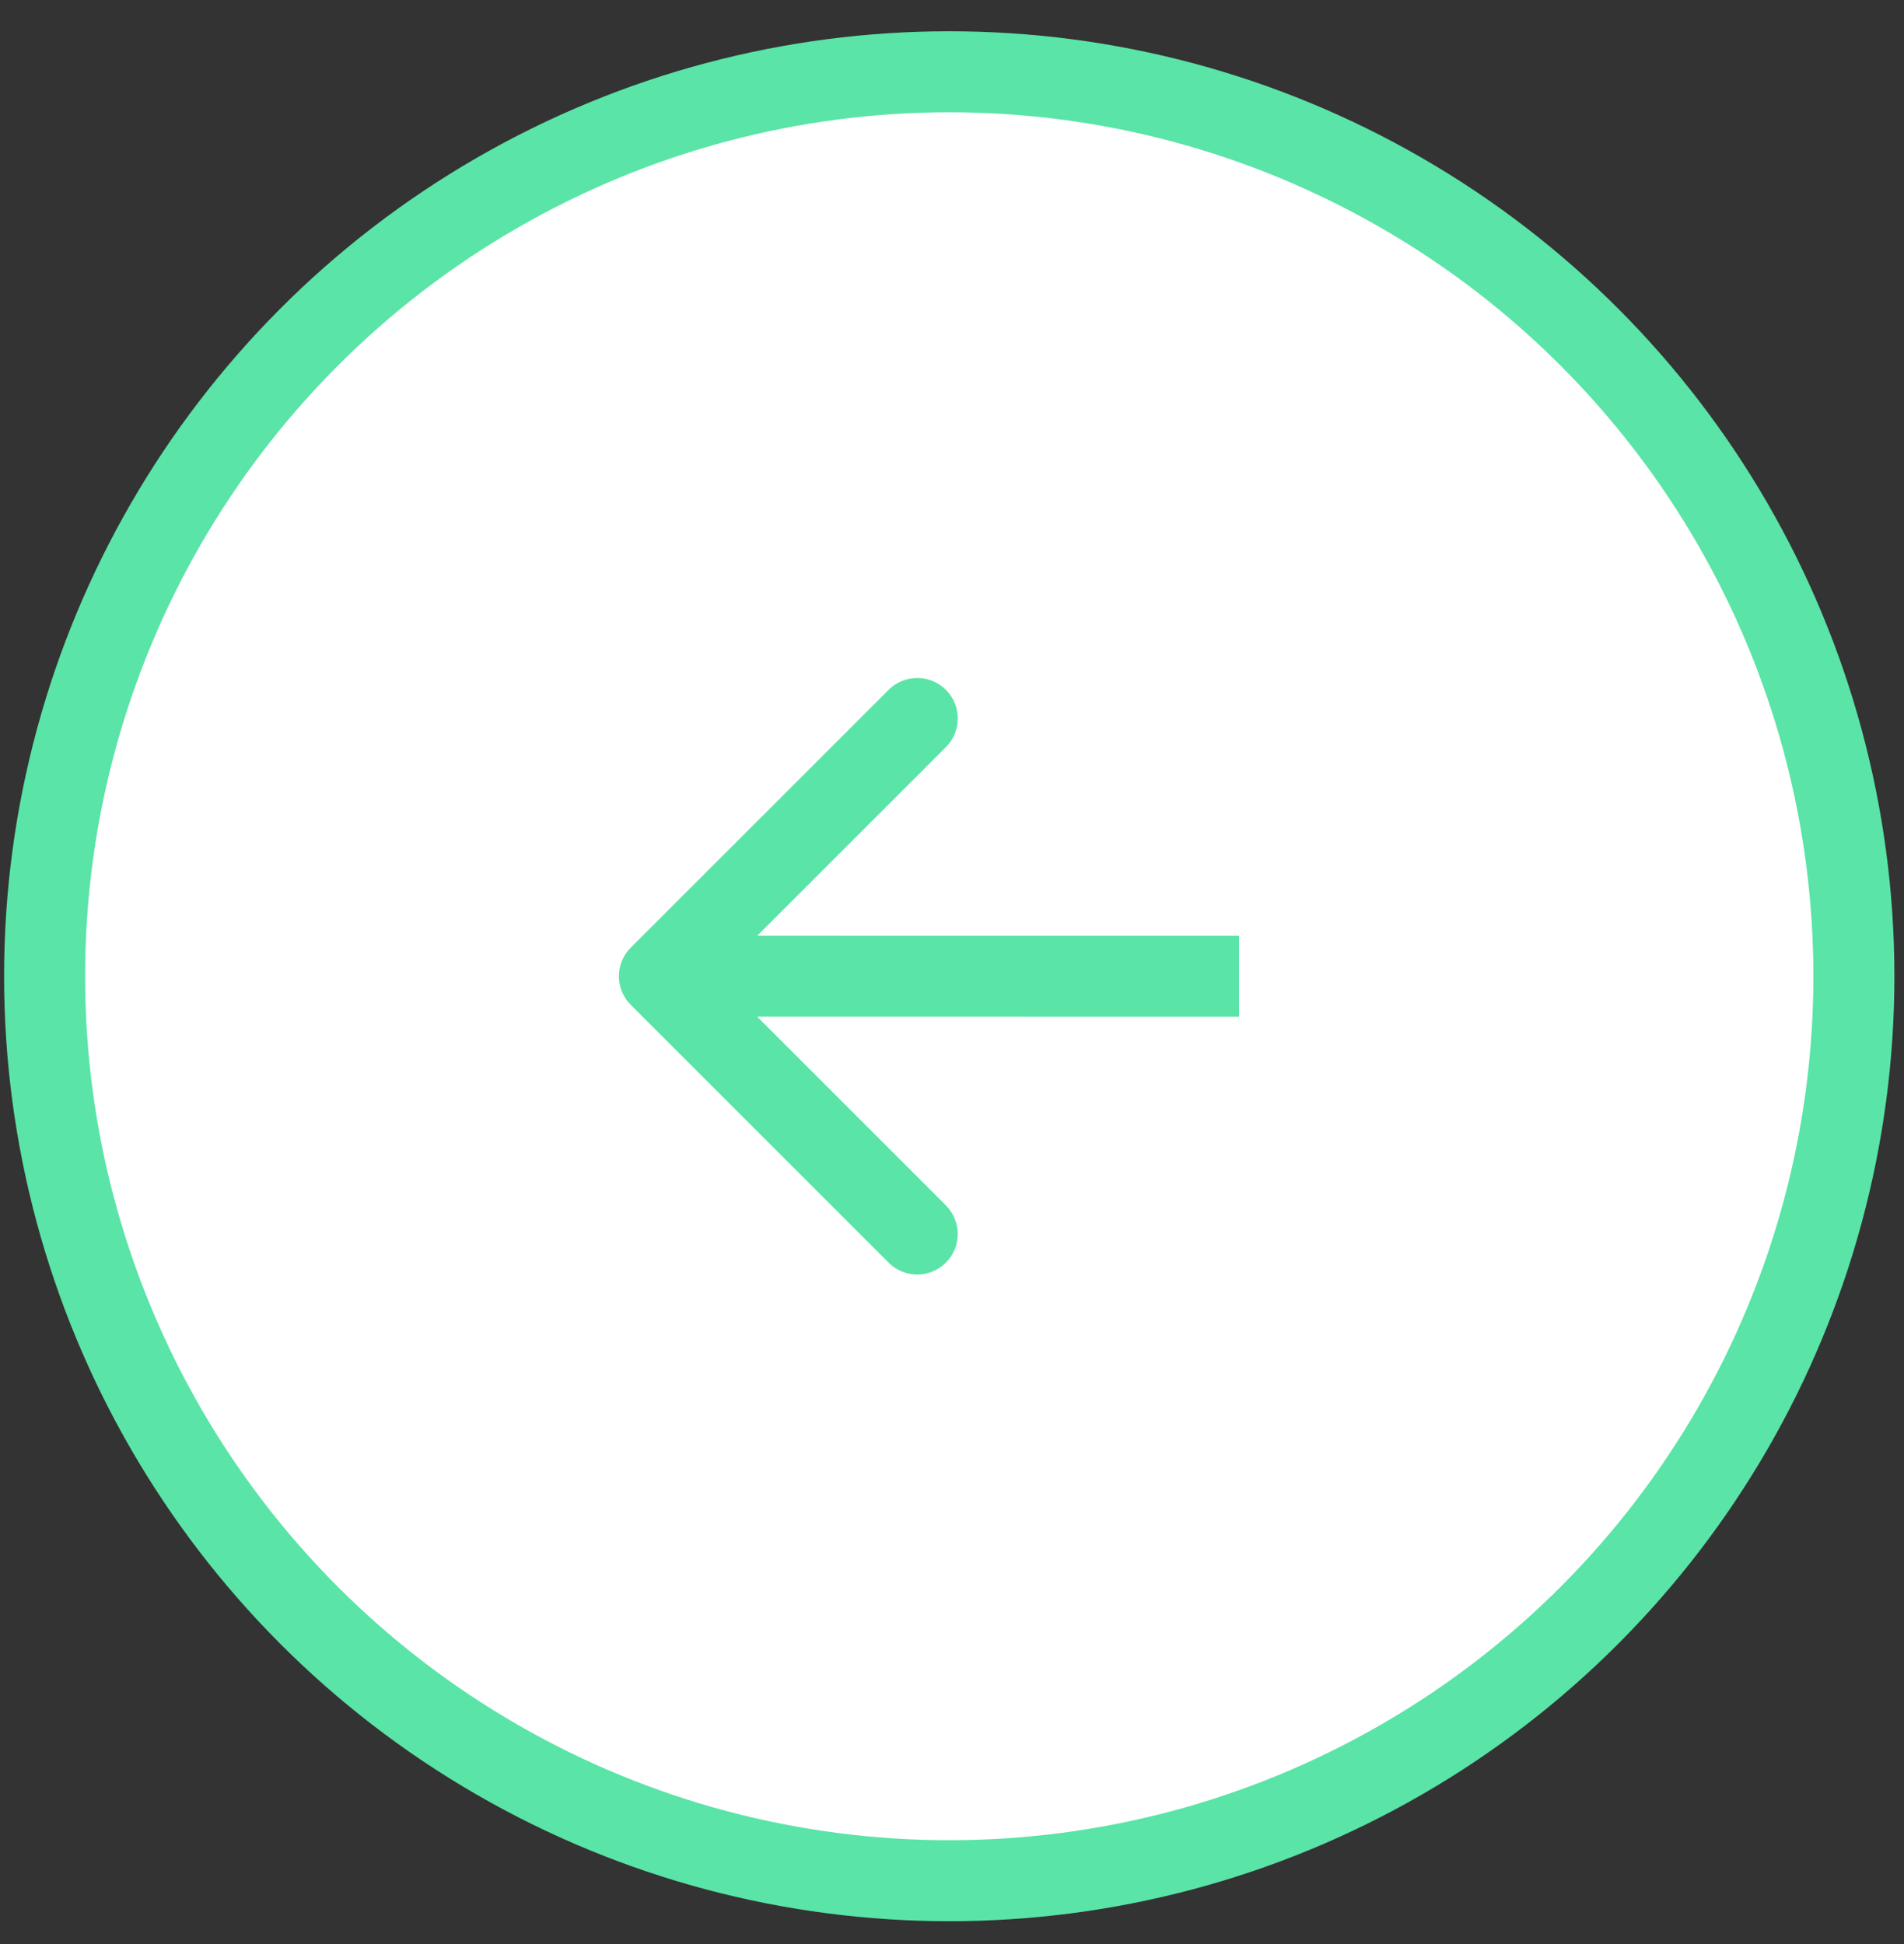 <?xml version="1.0" encoding="UTF-8"?> <svg xmlns="http://www.w3.org/2000/svg" width="47" height="48" viewBox="0 0 47 48" fill="none"><rect x="0" y="0" width="47" height="48" fill="#333333" stroke="none"/> <circle cx="23.331" cy="23.331" r="22.331" transform="matrix(-1 0 0 1 46.763 0.772)" fill="white" stroke="#5AE4A7" stroke-width="2"></circle> <path d="M15.571 24.81C15.18 24.42 15.18 23.787 15.571 23.396L21.935 17.032C22.326 16.642 22.959 16.642 23.349 17.032C23.74 17.423 23.74 18.056 23.349 18.447L17.692 24.103L23.349 29.76C23.739 30.151 23.739 30.784 23.349 31.174C22.958 31.565 22.325 31.565 21.935 31.174L15.571 24.81ZM30.586 25.104L16.278 25.103L16.278 23.103L30.586 23.104L30.586 25.104Z" fill="#5AE4A7"></path> </svg> 